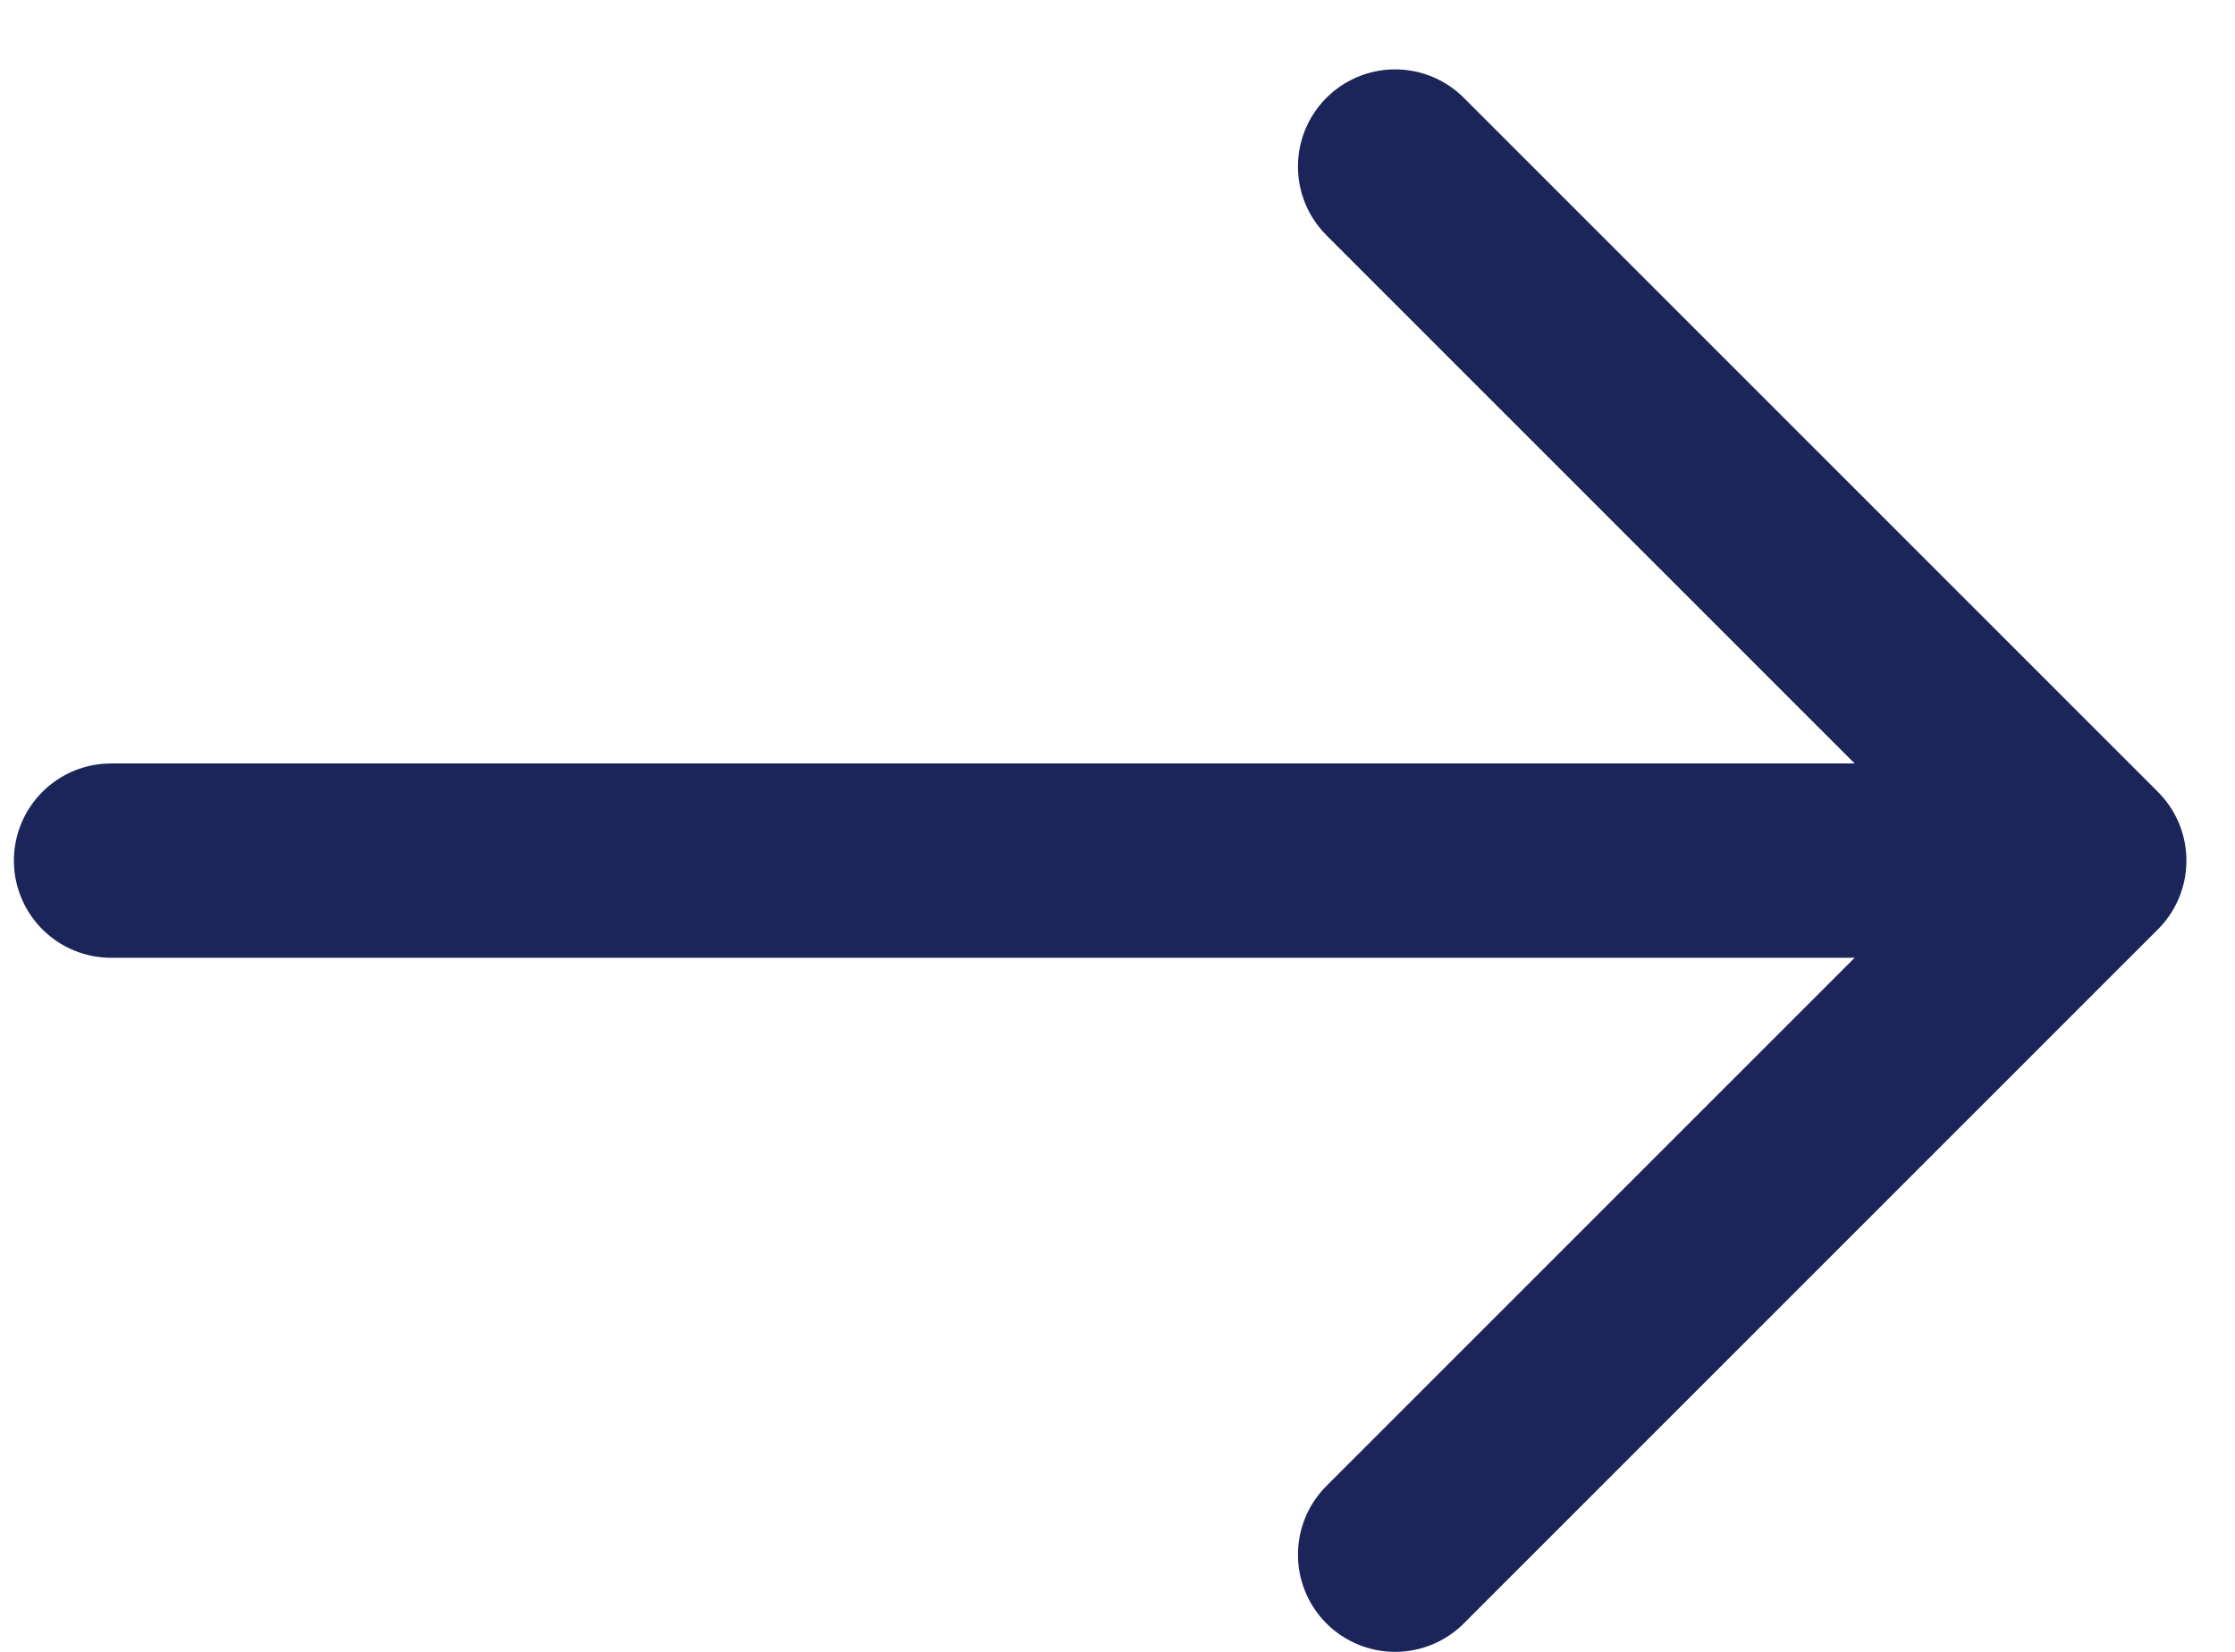 <?xml version="1.0" encoding="UTF-8"?>
<svg width="23px" height="17px" viewBox="0 0 23 17" version="1.1" xmlns="http://www.w3.org/2000/svg" xmlns:xlink="http://www.w3.org/1999/xlink">
    <!-- Generator: Sketch 59.1 (86144) - https://sketch.com -->
    <title>arrow download logs</title>
    <desc>Created with Sketch.</desc>
    <g id="Symbols" stroke="none" stroke-width="1" fill="none" fill-rule="evenodd" stroke-linecap="round" stroke-linejoin="round">
        <g id="pop-up/action/download-logs/date-range-copy-3" transform="translate(-117, -116)" stroke="#1B2559" stroke-width="2">
            <g id="arrow-download-logs" transform="translate(128.5, 124.5) rotate(-90) translate(-128.5, -124.5) translate(121, 114)">
                <polyline id="Path-3" points="0 13.357 7.143 20.5 14.286 13.357"></polyline>
                <line x1="7.143" y1="0.143" x2="7.143" y2="20.143" id="Path-4"></line>
            </g>
        </g>
    </g>
</svg>